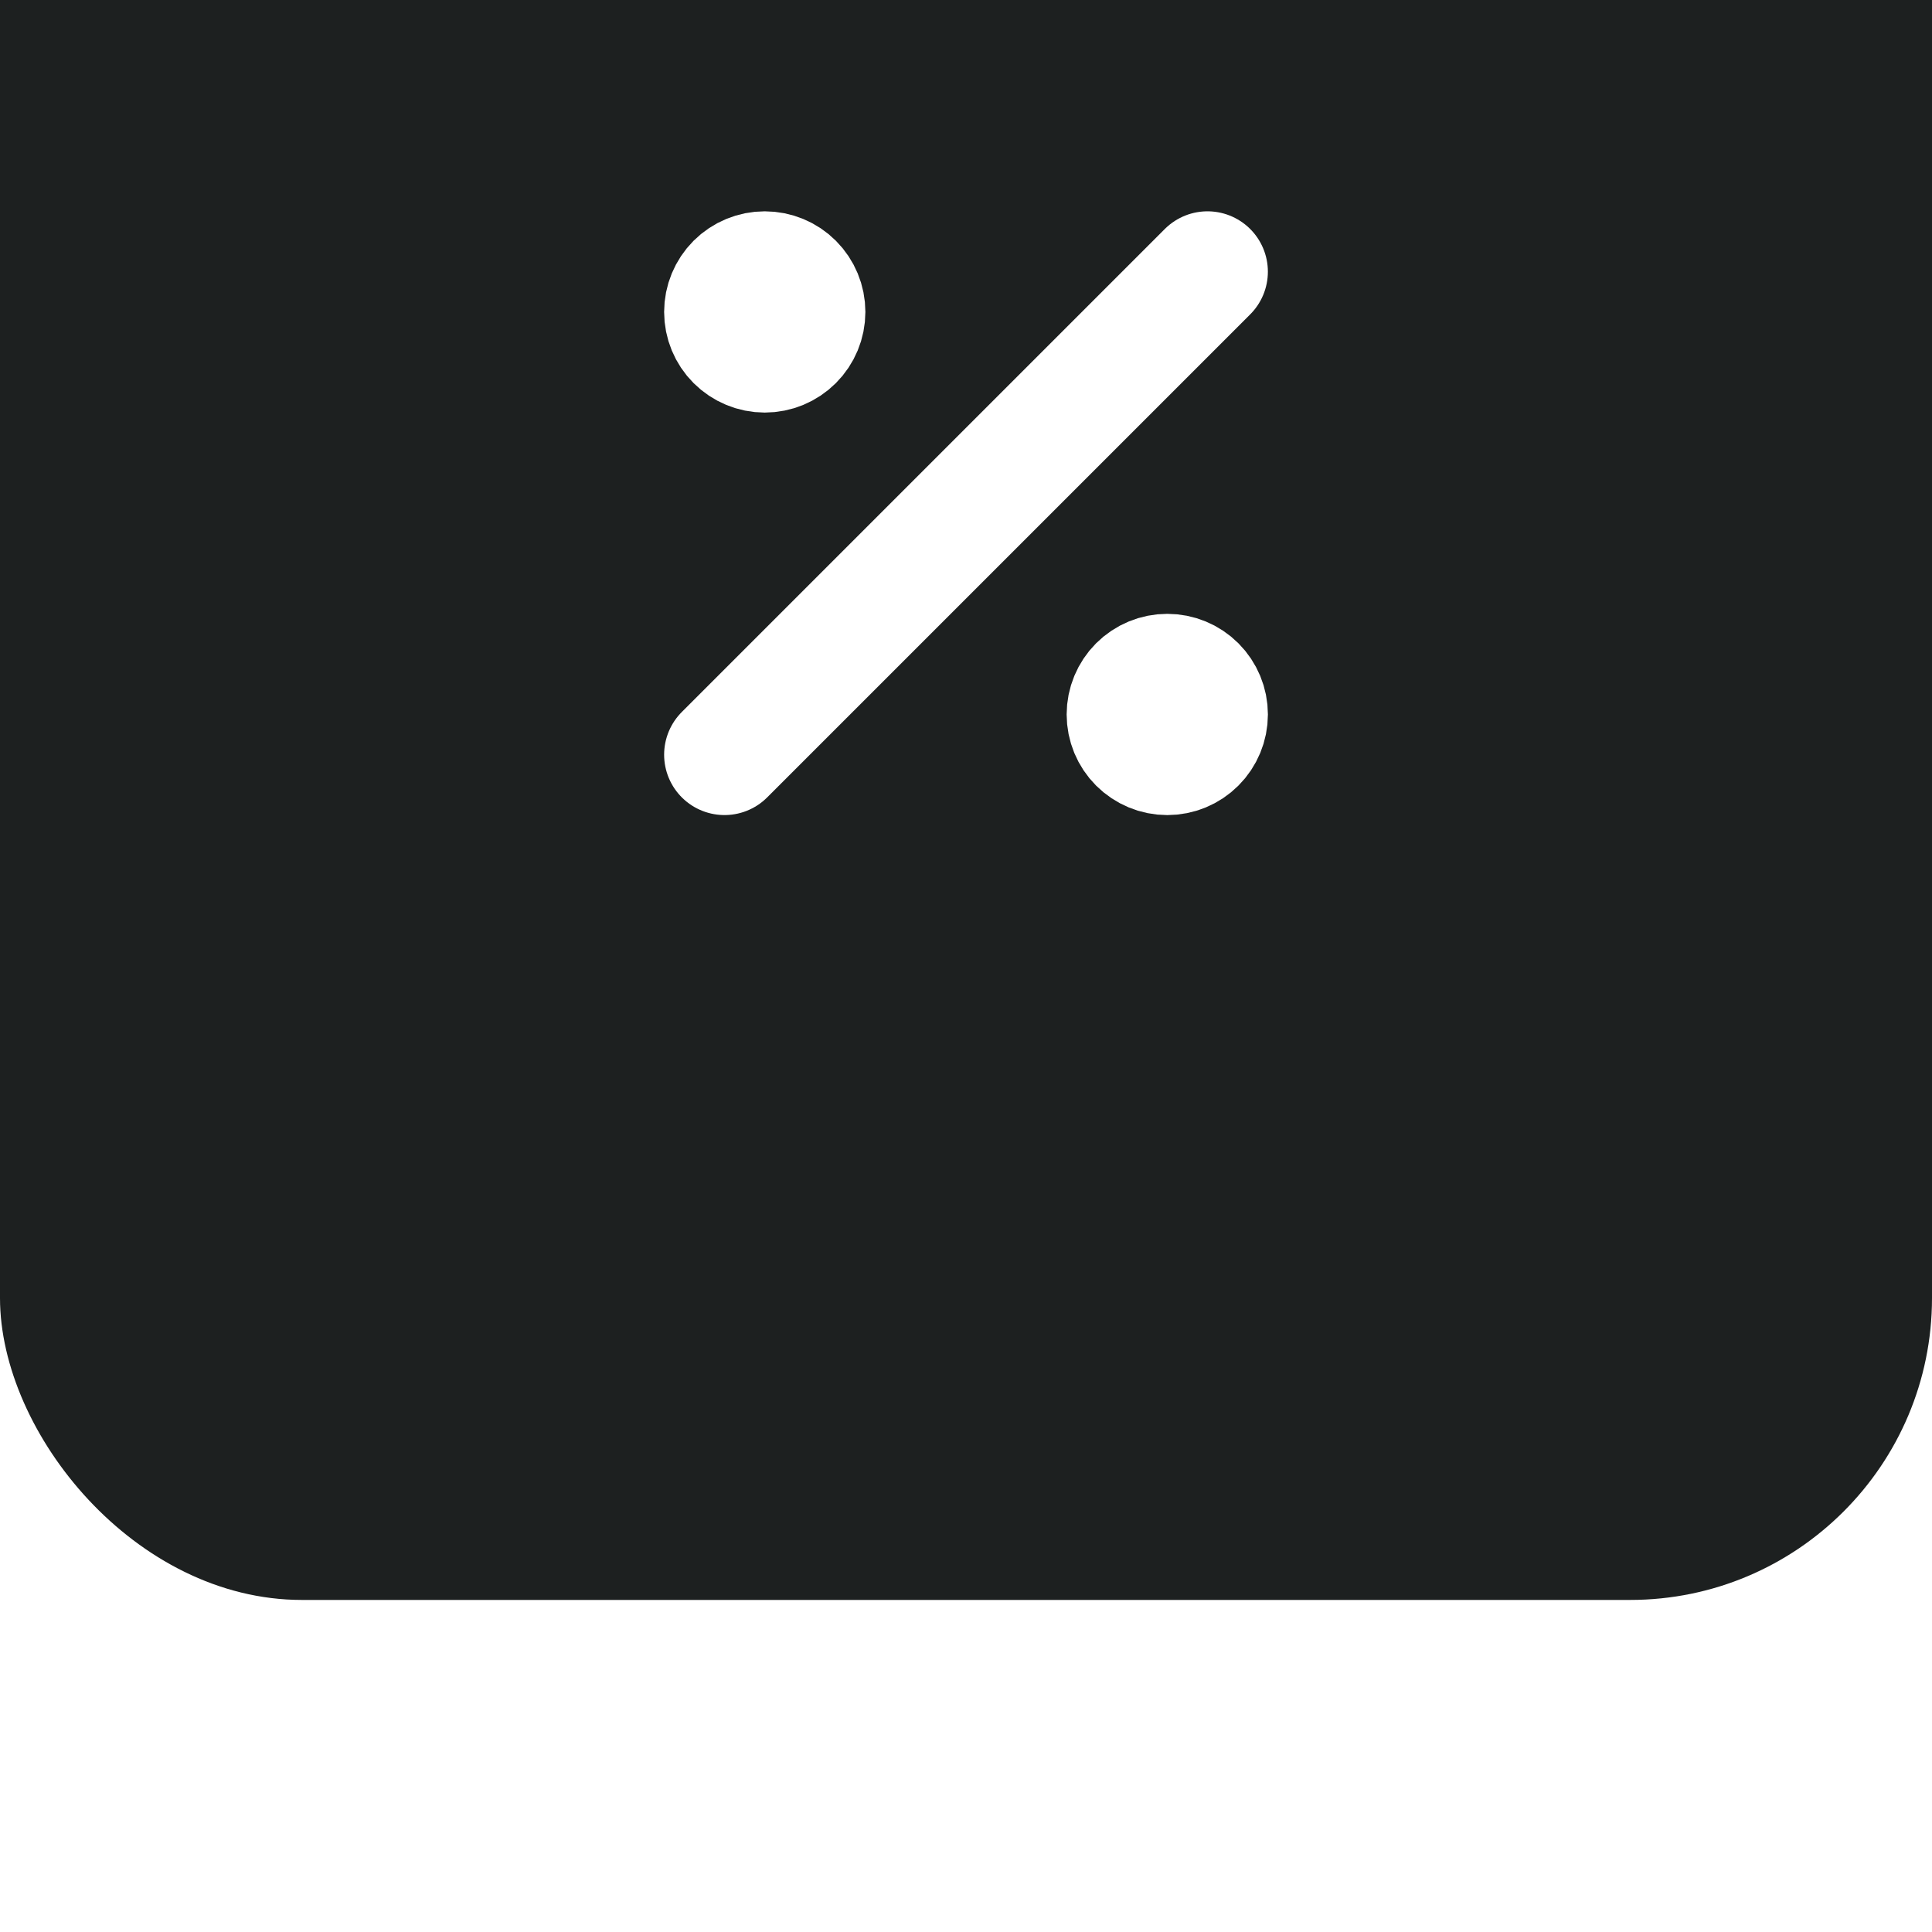 <svg width="64" height="64" viewBox="0 0 64 64" fill="none" xmlns="http://www.w3.org/2000/svg">
<g filter="url(#filter0_ii_1_21871)">
<rect width="64" height="64" rx="10" fill="#1D2020"/>
<path d="M37.334 34.667C37.334 35.021 37.474 35.36 37.724 35.61C37.975 35.86 38.314 36.001 38.667 36.001C39.021 36.001 39.36 35.86 39.61 35.61C39.86 35.36 40.001 35.021 40.001 34.667C40.001 34.314 39.86 33.975 39.61 33.724C39.36 33.474 39.021 33.334 38.667 33.334C38.314 33.334 37.975 33.474 37.724 33.724C37.474 33.975 37.334 34.314 37.334 34.667Z" fill="white" stroke="white" stroke-width="4" stroke-linecap="round" stroke-linejoin="round"/>
<path d="M24 21.333C24 21.687 24.14 22.026 24.39 22.276C24.641 22.526 24.98 22.667 25.333 22.667C25.687 22.667 26.026 22.526 26.276 22.276C26.526 22.026 26.667 21.687 26.667 21.333C26.667 20.98 26.526 20.641 26.276 20.39C26.026 20.14 25.687 20 25.333 20C24.98 20 24.641 20.14 24.39 20.39C24.14 20.641 24 20.98 24 21.333Z" fill="white" stroke="white" stroke-width="4" stroke-linecap="round" stroke-linejoin="round"/>
<path d="M24 36L40 20" stroke="white" stroke-width="4" stroke-linecap="round" stroke-linejoin="round"/>
</g>
<defs>
<filter id="filter0_ii_1_21871" x="0" y="0" width="64" height="64" filterUnits="userSpaceOnUse" color-interpolation-filters="sRGB">
<feFlood flood-opacity="0" result="BackgroundImageFix"/>
<feBlend mode="normal" in="SourceGraphic" in2="BackgroundImageFix" result="shape"/>
<feColorMatrix in="SourceAlpha" type="matrix" values="0 0 0 0 0 0 0 0 0 0 0 0 0 0 0 0 0 0 127 0" result="hardAlpha"/>
<feOffset dy="-3"/>
<feComposite in2="hardAlpha" operator="arithmetic" k2="-1" k3="1"/>
<feColorMatrix type="matrix" values="0 0 0 0 0.046 0 0 0 0 0.053 0 0 0 0 0.065 0 0 0 1 0"/>
<feBlend mode="normal" in2="shape" result="effect1_innerShadow_1_21871"/>
<feColorMatrix in="SourceAlpha" type="matrix" values="0 0 0 0 0 0 0 0 0 0 0 0 0 0 0 0 0 0 127 0" result="hardAlpha"/>
<feOffset dy="-8"/>
<feComposite in2="hardAlpha" operator="arithmetic" k2="-1" k3="1"/>
<feColorMatrix type="matrix" values="0 0 0 0 0.047 0 0 0 0 0.051 0 0 0 0 0.067 0 0 0 0.48 0"/>
<feBlend mode="normal" in2="effect1_innerShadow_1_21871" result="effect2_innerShadow_1_21871"/>
</filter>
</defs>
</svg>
